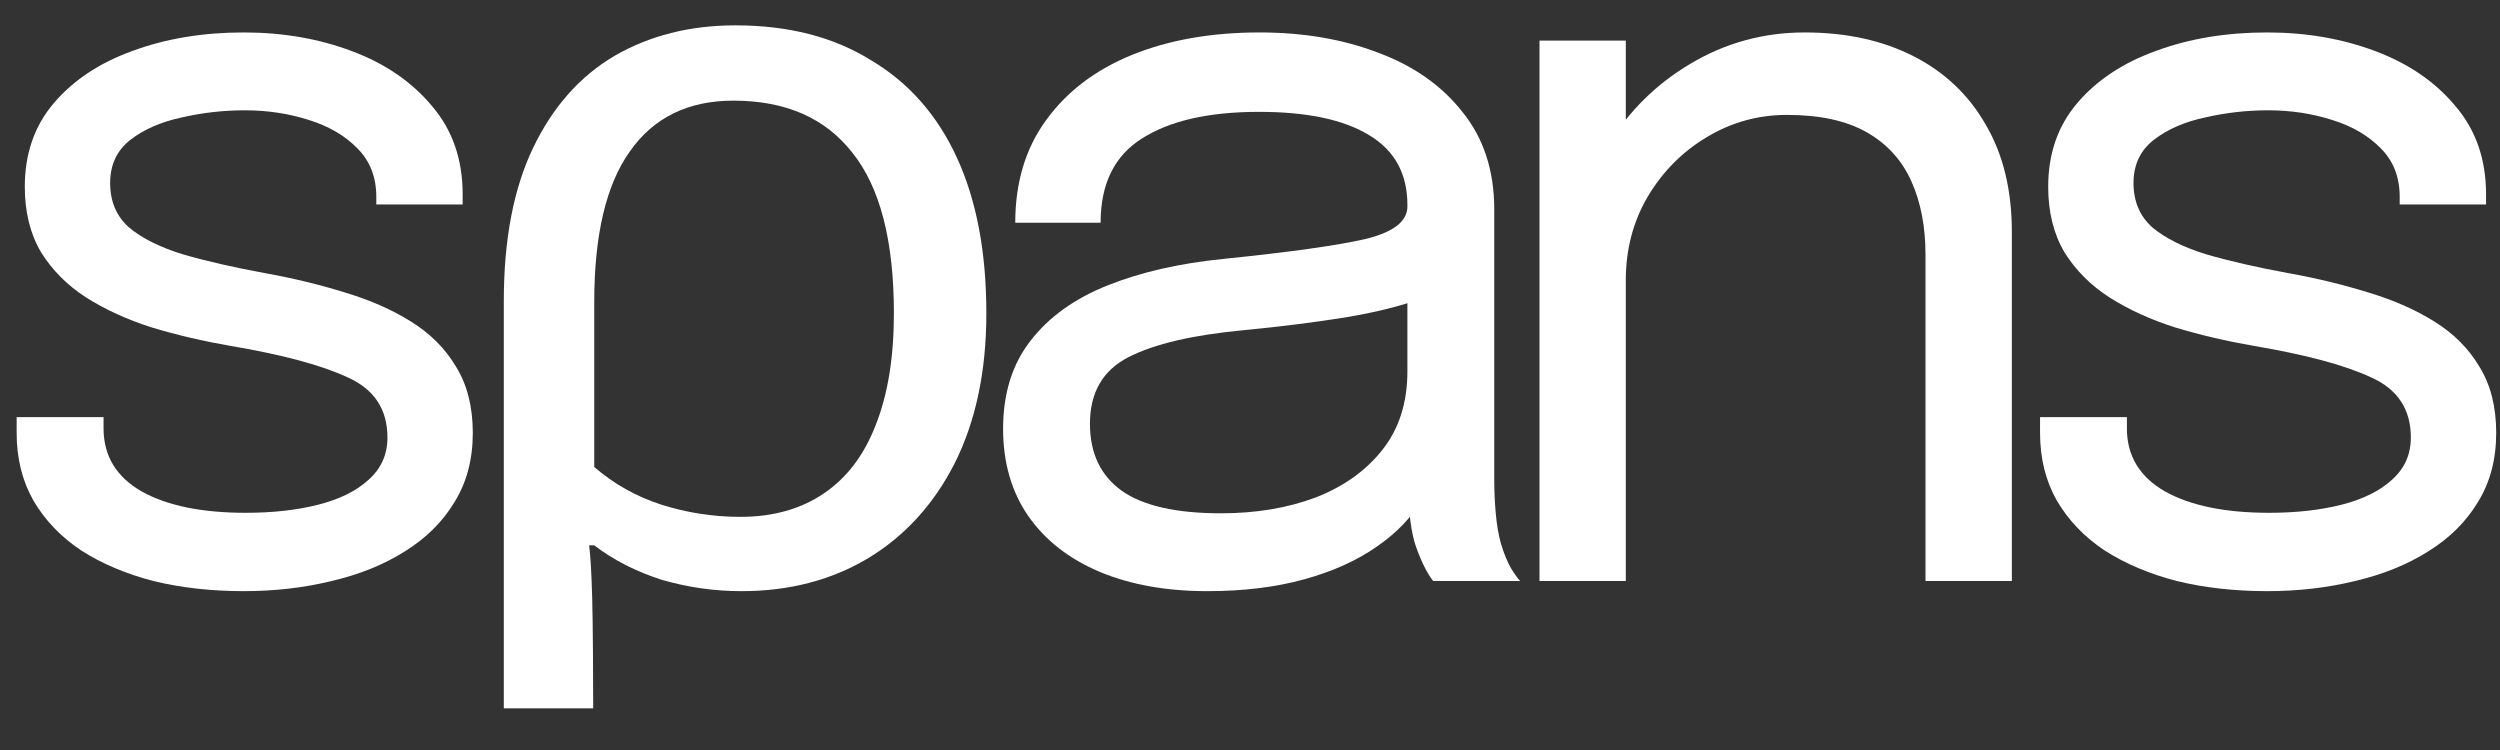 <?xml version="1.0" encoding="UTF-8"?> <svg xmlns="http://www.w3.org/2000/svg" width="50" height="15" viewBox="0 0 50 15" fill="none"><rect x="0" y="0" width="50" height="15" fill="#333333" stroke="none"/><path d="M4.874 11.823C4.224 11.823 3.621 11.755 3.066 11.62C2.518 11.477 2.037 11.274 1.624 11.009C1.217 10.738 0.899 10.405 0.669 10.012C0.445 9.618 0.333 9.167 0.333 8.658C0.333 8.604 0.333 8.55 0.333 8.495C0.333 8.434 0.333 8.383 0.333 8.343H2.071C2.071 8.383 2.071 8.417 2.071 8.444C2.071 8.472 2.071 8.512 2.071 8.567C2.071 9.116 2.325 9.537 2.832 9.828C3.34 10.113 4.035 10.256 4.915 10.256C5.457 10.256 5.941 10.202 6.368 10.093C6.794 9.984 7.13 9.818 7.373 9.594C7.624 9.37 7.749 9.089 7.749 8.75C7.749 8.187 7.485 7.786 6.957 7.549C6.435 7.305 5.653 7.094 4.61 6.918C4.062 6.823 3.54 6.701 3.046 6.552C2.551 6.396 2.111 6.195 1.725 5.951C1.346 5.707 1.045 5.405 0.821 5.045C0.604 4.679 0.496 4.241 0.496 3.733C0.496 3.075 0.689 2.518 1.075 2.064C1.468 1.602 1.996 1.253 2.66 1.015C3.323 0.771 4.062 0.649 4.874 0.649C5.66 0.649 6.385 0.775 7.048 1.026C7.712 1.277 8.244 1.643 8.643 2.125C9.049 2.6 9.253 3.186 9.253 3.885C9.253 3.912 9.253 3.946 9.253 3.987C9.253 4.021 9.253 4.055 9.253 4.089H7.526C7.526 4.055 7.526 4.028 7.526 4.007C7.526 3.987 7.526 3.963 7.526 3.936C7.526 3.543 7.4 3.22 7.15 2.969C6.899 2.712 6.574 2.522 6.175 2.399C5.775 2.271 5.348 2.206 4.895 2.206C4.468 2.206 4.048 2.254 3.635 2.349C3.222 2.437 2.88 2.586 2.609 2.796C2.338 3.007 2.203 3.295 2.203 3.661C2.203 4.028 2.328 4.323 2.578 4.547C2.836 4.764 3.195 4.944 3.655 5.086C4.123 5.222 4.671 5.347 5.301 5.463C5.863 5.564 6.395 5.693 6.896 5.849C7.397 5.999 7.837 6.192 8.216 6.429C8.602 6.667 8.904 6.969 9.121 7.335C9.344 7.695 9.456 8.136 9.456 8.658C9.456 9.187 9.334 9.649 9.09 10.042C8.853 10.436 8.521 10.765 8.095 11.029C7.675 11.294 7.187 11.491 6.632 11.62C6.083 11.755 5.497 11.823 4.874 11.823Z" fill="white"></path><path d="M10.076 14.167V6.022C10.076 4.788 10.273 3.763 10.666 2.949C11.058 2.135 11.6 1.524 12.291 1.117C12.995 0.71 13.801 0.507 14.709 0.507C15.765 0.507 16.666 0.737 17.411 1.199C18.169 1.646 18.745 2.298 19.138 3.153C19.531 4.007 19.727 5.045 19.727 6.267C19.727 7.42 19.517 8.417 19.097 9.259C18.677 10.086 18.095 10.724 17.35 11.172C16.619 11.606 15.779 11.823 14.831 11.823C14.289 11.823 13.761 11.748 13.246 11.599C12.731 11.436 12.277 11.206 11.885 10.907H11.783C11.81 11.124 11.831 11.477 11.844 11.966C11.858 12.454 11.864 13.556 11.864 14.167H10.076ZM14.81 10.337C15.46 10.337 16.016 10.181 16.476 9.869C16.937 9.557 17.282 9.102 17.512 8.505C17.756 7.895 17.878 7.149 17.878 6.267C17.878 4.815 17.601 3.743 17.045 3.051C16.503 2.359 15.711 2.013 14.668 2.013C13.761 2.013 13.07 2.352 12.596 3.03C12.122 3.695 11.885 4.699 11.885 6.043V9.34C12.277 9.679 12.724 9.93 13.226 10.093C13.74 10.256 14.268 10.337 14.81 10.337Z" fill="white"></path><path d="M24.145 11.823C23.326 11.823 22.608 11.694 21.992 11.436C21.382 11.178 20.908 10.809 20.57 10.327C20.231 9.839 20.062 9.255 20.062 8.577C20.062 7.871 20.244 7.284 20.61 6.816C20.976 6.341 21.491 5.971 22.154 5.707C22.818 5.442 23.59 5.266 24.471 5.178C25.798 5.042 26.743 4.91 27.305 4.781C27.867 4.645 28.148 4.428 28.148 4.129C28.148 4.123 28.148 4.119 28.148 4.119C28.148 4.113 28.148 4.106 28.148 4.099C28.148 3.475 27.894 3.01 27.386 2.705C26.878 2.393 26.143 2.237 25.182 2.237C24.179 2.237 23.401 2.413 22.845 2.766C22.29 3.112 22.012 3.675 22.012 4.455H20.305C20.305 3.648 20.512 2.963 20.925 2.399C21.338 1.83 21.91 1.395 22.642 1.097C23.38 0.798 24.23 0.649 25.192 0.649C26.072 0.649 26.864 0.785 27.569 1.056C28.28 1.321 28.842 1.718 29.255 2.247C29.675 2.769 29.885 3.417 29.885 4.191C29.885 4.333 29.885 4.476 29.885 4.618C29.885 4.754 29.885 4.893 29.885 5.035V9.584C29.885 9.822 29.895 10.052 29.916 10.276C29.936 10.5 29.97 10.697 30.017 10.867C30.078 11.07 30.146 11.236 30.22 11.365C30.295 11.487 30.356 11.572 30.403 11.62H28.666C28.632 11.586 28.581 11.508 28.514 11.386C28.446 11.257 28.381 11.107 28.321 10.938C28.273 10.802 28.236 10.632 28.209 10.429C28.182 10.219 28.168 10.001 28.168 9.778L28.453 9.971C28.243 10.337 27.935 10.659 27.528 10.938C27.129 11.216 26.644 11.433 26.076 11.589C25.507 11.745 24.863 11.823 24.145 11.823ZM24.42 10.266C25.117 10.266 25.747 10.161 26.309 9.951C26.871 9.733 27.318 9.415 27.65 8.994C27.982 8.573 28.148 8.051 28.148 7.427V5.279L28.534 5.931C28.101 6.1 27.559 6.239 26.909 6.348C26.265 6.45 25.591 6.535 24.887 6.602C23.864 6.697 23.092 6.877 22.571 7.142C22.056 7.406 21.799 7.851 21.799 8.475C21.799 9.065 22.012 9.513 22.439 9.818C22.865 10.117 23.526 10.266 24.42 10.266Z" fill="white"></path><path d="M38.51 11.62V6.44C38.51 6.128 38.51 5.873 38.51 5.676C38.51 5.473 38.51 5.279 38.51 5.096C38.51 4.533 38.415 4.041 38.225 3.621C38.036 3.2 37.738 2.874 37.332 2.644C36.925 2.413 36.394 2.298 35.737 2.298C35.161 2.298 34.626 2.447 34.132 2.745C33.644 3.037 33.251 3.434 32.953 3.936C32.662 4.431 32.516 4.988 32.516 5.605L31.531 5.229C31.531 4.381 31.738 3.61 32.151 2.918C32.571 2.226 33.126 1.677 33.817 1.27C34.514 0.856 35.273 0.649 36.092 0.649C36.925 0.649 37.653 0.808 38.276 1.127C38.899 1.446 39.38 1.904 39.719 2.501C40.064 3.091 40.237 3.804 40.237 4.638C40.237 4.937 40.237 5.263 40.237 5.615C40.237 5.968 40.237 6.297 40.237 6.602V11.62H38.51ZM30.79 11.62V0.812H32.516V11.62H30.79Z" fill="white"></path><path d="M45.342 11.823C44.692 11.823 44.089 11.755 43.534 11.62C42.986 11.477 42.505 11.274 42.092 11.009C41.685 10.738 41.367 10.405 41.137 10.012C40.913 9.618 40.801 9.167 40.801 8.658C40.801 8.604 40.801 8.55 40.801 8.495C40.801 8.434 40.801 8.383 40.801 8.343H42.538C42.538 8.383 42.538 8.417 42.538 8.444C42.538 8.472 42.538 8.512 42.538 8.567C42.538 9.116 42.792 9.537 43.3 9.828C43.808 10.113 44.502 10.256 45.383 10.256C45.925 10.256 46.409 10.202 46.836 10.093C47.262 9.984 47.597 9.818 47.841 9.594C48.092 9.37 48.217 9.089 48.217 8.75C48.217 8.187 47.953 7.786 47.425 7.549C46.903 7.305 46.121 7.094 45.078 6.918C44.53 6.823 44.008 6.701 43.514 6.552C43.019 6.396 42.579 6.195 42.193 5.951C41.814 5.707 41.513 5.405 41.289 5.045C41.072 4.679 40.964 4.241 40.964 3.733C40.964 3.075 41.157 2.518 41.543 2.064C41.936 1.602 42.464 1.253 43.128 1.015C43.791 0.771 44.53 0.649 45.342 0.649C46.128 0.649 46.852 0.775 47.516 1.026C48.18 1.277 48.712 1.643 49.111 2.125C49.517 2.6 49.721 3.186 49.721 3.885C49.721 3.912 49.721 3.946 49.721 3.987C49.721 4.021 49.721 4.055 49.721 4.089H47.994C47.994 4.055 47.994 4.028 47.994 4.007C47.994 3.987 47.994 3.963 47.994 3.936C47.994 3.543 47.868 3.22 47.618 2.969C47.367 2.712 47.042 2.522 46.642 2.399C46.243 2.271 45.816 2.206 45.363 2.206C44.936 2.206 44.516 2.254 44.103 2.349C43.69 2.437 43.348 2.586 43.077 2.796C42.806 3.007 42.67 3.295 42.67 3.661C42.67 4.028 42.796 4.323 43.046 4.547C43.304 4.764 43.663 4.944 44.123 5.086C44.59 5.222 45.139 5.347 45.769 5.463C46.331 5.564 46.863 5.693 47.364 5.849C47.865 5.999 48.305 6.192 48.684 6.429C49.07 6.667 49.372 6.969 49.589 7.335C49.812 7.695 49.924 8.136 49.924 8.658C49.924 9.187 49.802 9.649 49.558 10.042C49.321 10.436 48.989 10.765 48.562 11.029C48.143 11.294 47.655 11.491 47.1 11.62C46.551 11.755 45.965 11.823 45.342 11.823Z" fill="white"></path></svg> 